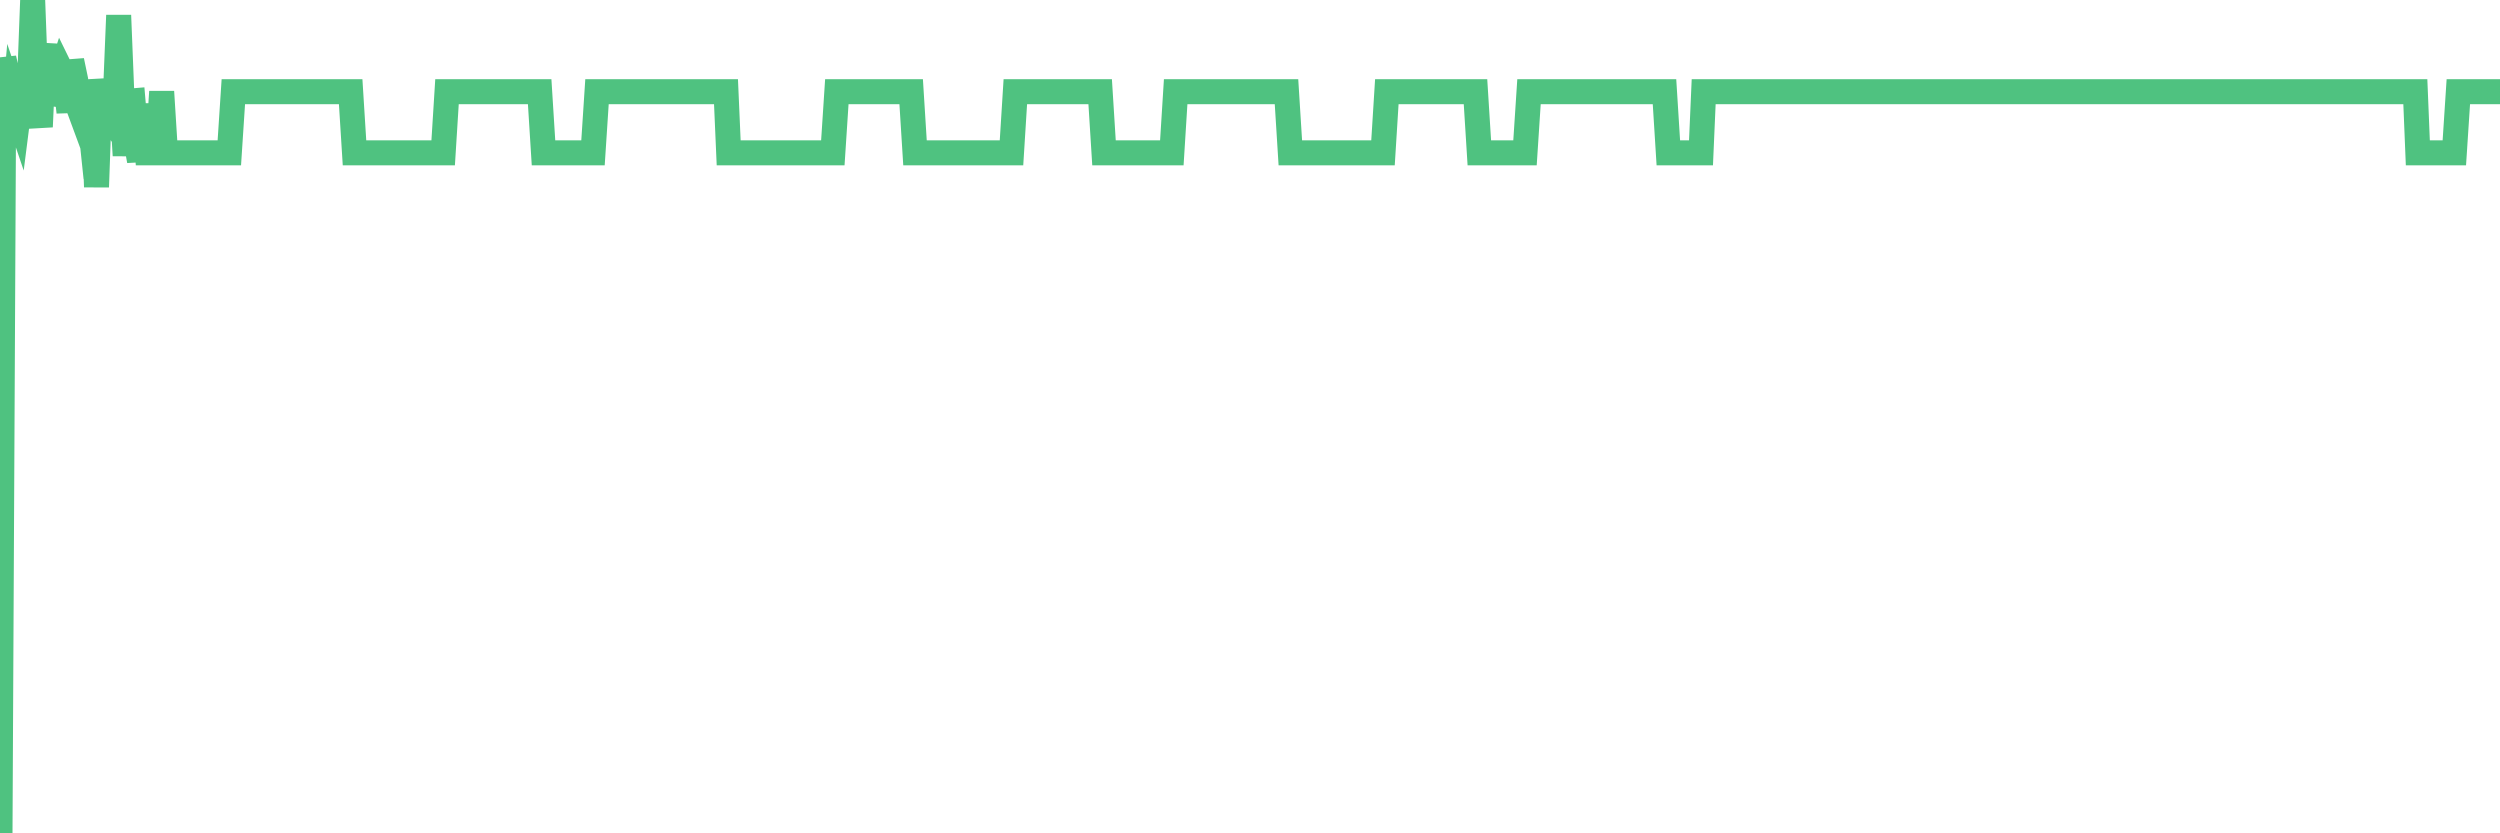 <?xml version="1.0"?><svg width="150px" height="50px" xmlns="http://www.w3.org/2000/svg" xmlns:xlink="http://www.w3.org/1999/xlink"> <polyline fill="none" stroke="#4fc280" stroke-width="1.5px" stroke-linecap="round" stroke-miterlimit="5" points="0.00,50.00 0.23,3.50 0.47,4.56 0.70,7.98 0.86,6.23 1.09,6.91 1.33,5.03 1.56,6.35 1.72,6.34 1.96,0.00 2.19,6.18 2.42,7.61 2.58,4.01 2.82,2.67 3.05,6.23 3.28,5.53 3.44,4.98 3.68,4.25 3.91,4.72 4.14,6.73 4.30,3.64 4.54,4.79 4.77,6.60 5.01,7.25 5.16,4.94 5.40,7.23 5.63,6.54 5.79,11.22 6.02,4.78 6.26,6.42 6.49,6.78 6.65,5.19 6.88,6.79 7.12,0.92 7.35,6.66 7.51,9.33 7.74,6.07 7.98,6.05 8.21,8.76 8.37,9.65 8.60,6.25 8.84,9.17 9.07,9.17 9.23,9.17 9.46,9.17 9.70,5.50 9.93,9.17 10.09,9.17 10.32,9.17 10.56,9.17 10.71,9.17 10.95,9.17 11.18,9.17 11.42,9.17 11.57,9.17 11.81,9.17 12.04,9.17 12.28,9.17 12.43,9.17 12.67,9.17 12.90,9.17 13.14,9.17 13.30,9.17 13.53,9.17 13.76,9.17 14.00,5.50 14.16,5.50 14.39,5.50 14.62,5.50 14.86,5.50 15.02,5.50 15.25,5.50 15.48,5.50 15.72,5.50 15.88,5.50 16.11,5.50 16.35,5.50 16.50,5.50 16.74,5.50 16.97,5.50 17.21,5.50 17.36,5.50 17.60,5.50 17.83,5.50 18.07,5.50 18.22,5.50 18.46,5.50 18.69,5.50 18.93,5.50 19.08,5.50 19.32,5.50 19.55,5.50 19.79,5.50 19.94,5.50 20.18,5.50 20.41,5.50 20.65,5.50 20.80,5.50 21.04,5.50 21.27,9.17 21.43,9.17 21.66,9.17 21.90,9.17 22.13,9.17 22.29,9.17 22.52,9.17 22.76,9.17 22.99,9.17 23.15,9.17 23.38,9.17 23.62,9.17 23.85,9.17 24.01,9.17 24.24,9.17 24.48,9.17 24.71,9.17 24.87,9.17 25.10,9.17 25.34,9.17 25.57,9.17 25.73,9.17 25.96,9.17 26.20,9.17 26.43,9.17 26.59,9.17 26.82,5.50 27.06,5.50 27.22,5.50 27.45,5.50 27.69,5.50 27.92,5.50 28.08,5.50 28.31,5.50 28.55,5.50 28.78,5.50 28.94,5.50 29.17,5.50 29.41,5.50 29.64,5.50 29.80,5.50 30.03,5.50 30.27,5.50 30.50,5.50 30.66,5.50 30.89,5.50 31.13,5.50 31.36,5.50 31.52,5.50 31.75,5.50 31.99,5.50 32.14,5.50 32.38,5.50 32.61,9.17 32.85,9.17 33.00,9.17 33.24,9.17 33.47,9.17 33.71,9.17 33.86,9.17 34.10,9.17 34.33,9.17 34.57,9.17 34.72,9.17 34.96,9.17 35.19,9.17 35.43,9.17 35.58,9.17 35.82,5.50 36.05,5.50 36.29,5.50 36.44,5.50 36.68,5.50 36.91,5.50 37.15,5.50 37.30,5.50 37.54,5.50 37.77,5.50 37.93,5.50 38.16,5.50 38.40,5.50 38.63,5.50 38.79,5.50 39.03,5.50 39.26,5.50 39.49,5.50 39.65,5.50 39.89,5.50 40.12,5.50 40.35,5.50 40.51,5.50 40.75,5.50 40.98,5.50 41.21,5.50 41.37,5.50 41.61,5.50 41.84,5.50 42.08,5.50 42.23,5.50 42.47,5.50 42.70,5.50 42.86,5.50 43.09,5.50 43.33,5.50 43.56,5.50 43.72,9.17 43.95,9.17 44.19,9.17 44.42,9.17 44.58,9.17 44.81,9.17 45.05,9.17 45.28,9.17 45.44,9.17 45.67,9.17 45.91,9.17 46.14,9.17 46.30,9.17 46.53,9.17 46.77,9.17 47.00,9.17 47.16,9.17 47.39,9.17 47.63,9.17 47.86,9.17 48.02,9.17 48.25,9.17 48.49,9.17 48.64,9.17 48.88,9.17 49.11,9.17 49.35,9.17 49.50,9.17 49.74,9.17 49.97,9.17 50.21,5.50 50.36,5.50 50.60,5.50 50.83,5.50 51.07,5.50 51.23,5.50 51.46,5.50 51.69,5.50 51.93,5.50 52.09,5.50 52.32,5.50 52.55,5.50 52.79,5.50 52.95,5.50 53.18,5.50 53.42,5.50 53.57,5.50 53.81,5.50 54.04,5.50 54.28,5.50 54.43,5.50 54.67,5.50 54.90,9.17 55.14,9.17 55.29,9.17 55.53,9.17 55.76,9.17 56.00,9.17 56.15,9.17 56.39,9.17 56.62,9.17 56.86,9.17 57.01,9.17 57.25,9.17 57.48,9.17 57.72,9.17 57.87,9.17 58.11,9.17 58.34,9.17 58.58,9.17 58.73,9.17 58.97,9.17 59.20,9.17 59.36,9.17 59.59,9.17 59.83,9.17 60.06,9.17 60.22,9.17 60.45,9.17 60.69,9.17 60.92,5.50 61.08,5.50 61.31,5.50 61.55,5.50 61.78,5.50 61.94,5.50 62.17,5.50 62.41,5.50 62.64,5.50 62.80,5.50 63.03,5.50 63.27,5.50 63.50,5.50 63.66,5.50 63.89,5.50 64.13,5.50 64.29,5.50 64.52,5.50 64.75,5.50 64.99,5.50 65.15,5.50 65.38,5.50 65.62,5.50 65.85,5.50 66.01,5.50 66.24,9.17 66.48,9.17 66.71,9.17 66.87,9.17 67.10,9.17 67.34,9.17 67.57,9.17 67.73,9.17 67.96,9.17 68.20,9.17 68.43,9.17 68.59,9.17 68.82,9.17 69.06,9.17 69.29,9.17 69.45,9.17 69.68,9.17 69.92,9.17 70.07,9.17 70.31,9.17 70.54,5.50 70.78,5.50 70.93,5.50 71.17,5.50 71.40,5.50 71.64,5.50 71.79,5.50 72.03,5.50 72.26,5.50 72.50,5.50 72.65,5.50 72.89,5.50 73.12,5.50 73.36,5.50 73.51,5.50 73.75,5.50 73.98,5.50 74.22,5.50 74.37,5.50 74.61,5.50 74.84,5.50 75.00,5.50 75.23,5.50 75.47,5.50 75.70,5.50 75.86,5.50 76.09,5.50 76.33,5.50 76.56,5.50 76.72,5.50 76.96,5.50 77.19,5.50 77.42,9.17 77.58,9.17 77.82,9.17 78.05,9.17 78.28,9.17 78.44,9.17 78.68,9.17 78.91,9.17 79.14,9.17 79.30,9.17 79.54,9.17 79.77,9.17 80.01,9.17 80.16,9.17 80.40,9.17 80.63,9.17 80.79,9.17 81.02,9.17 81.26,9.17 81.49,9.17 81.65,9.17 81.88,9.17 82.12,9.17 82.35,9.17 82.51,9.17 82.74,9.17 82.98,9.17 83.21,5.50 83.37,5.50 83.60,5.50 83.84,5.50 84.07,5.50 84.23,5.50 84.46,5.50 84.70,5.50 84.93,5.50 85.09,5.50 85.32,5.50 85.56,5.50 85.71,5.50 85.95,5.50 86.18,5.50 86.42,5.50 86.57,5.50 86.81,5.50 87.04,5.50 87.28,5.50 87.43,5.50 87.67,5.50 87.90,5.50 88.14,5.50 88.30,5.50 88.53,5.50 88.76,9.17 89.00,9.17 89.16,9.17 89.39,9.17 89.62,9.17 89.86,9.17 90.02,9.17 90.25,9.17 90.48,9.17 90.72,9.17 90.88,9.17 91.11,9.17 91.35,9.17 91.50,9.17 91.74,5.50 91.97,5.50 92.21,5.50 92.36,5.50 92.60,5.50 92.83,5.50 93.07,5.50 93.22,5.50 93.46,5.50 93.69,5.50 93.93,5.50 94.08,5.50 94.32,5.50 94.55,5.50 94.79,5.50 94.94,5.50 95.18,5.50 95.41,5.50 95.65,5.50 95.80,5.50 96.04,5.50 96.27,5.50 96.43,5.50 96.66,5.50 96.90,5.50 97.13,5.50 97.29,5.50 97.52,5.50 97.76,5.50 97.99,5.50 98.15,5.50 98.38,5.50 98.62,5.50 98.85,5.50 99.01,5.50 99.24,5.50 99.48,5.50 99.71,5.50 99.87,5.50 100.10,9.17 100.34,9.17 100.57,9.17 100.73,9.17 100.96,9.17 101.20,9.17 101.43,9.17 101.59,9.17 101.82,9.17 102.06,9.17 102.22,5.50 102.45,5.50 102.69,5.50 102.92,5.50 103.08,5.50 103.31,5.50 103.55,5.50 103.78,5.50 103.94,5.50 104.17,5.50 104.41,5.50 104.64,5.50 104.80,5.50 105.03,5.50 105.27,5.50 105.50,5.50 105.66,5.50 105.89,5.50 106.13,5.50 106.36,5.50 106.52,5.50 106.75,5.50 106.99,5.50 107.14,5.50 107.38,5.50 107.61,5.50 107.85,5.50 108.00,5.50 108.24,5.50 108.47,5.50 108.71,5.50 108.86,5.50 109.10,5.50 109.33,5.50 109.57,5.50 109.72,5.50 109.96,5.50 110.19,5.50 110.43,5.50 110.58,5.50 110.82,5.50 111.05,5.50 111.29,5.50 111.44,5.50 111.68,5.50 111.91,5.50 112.15,5.50 112.30,5.50 112.54,5.50 112.77,5.50 112.93,5.50 113.16,5.50 113.40,5.50 113.63,5.50 113.79,5.50 114.03,5.50 114.26,5.50 114.49,5.50 114.65,5.50 114.89,5.50 115.12,5.50 115.35,5.50 115.51,5.50 115.75,5.50 115.98,5.50 116.21,5.50 116.37,5.50 116.61,5.50 116.84,5.50 117.08,5.50 117.23,5.50 117.47,5.50 117.70,5.50 117.86,5.50 118.09,5.50 118.33,5.50 118.56,5.50 118.72,5.50 118.95,5.50 119.19,5.50 119.42,5.50 119.58,5.50 119.81,5.50 120.05,5.50 120.28,5.50 120.44,5.50 120.67,5.50 120.91,5.50 121.14,5.50 121.30,5.50 121.53,5.50 121.77,5.50 122.00,5.50 122.16,5.50 122.39,5.50 122.63,5.50 122.86,5.50 123.02,5.50 123.25,5.50 123.49,5.50 123.64,5.50 123.88,5.50 124.11,5.50 124.35,5.50 124.50,5.50 124.74,5.50 124.97,5.50 125.21,5.50 125.36,5.50 125.60,5.50 125.83,5.50 126.07,5.50 126.23,5.50 126.46,5.50 126.69,5.50 126.93,5.50 127.09,5.50 127.32,5.50 127.55,5.50 127.79,5.50 127.95,5.50 128.18,5.50 128.42,5.50 128.57,5.50 128.81,5.50 129.04,5.50 129.28,5.50 129.43,5.50 129.67,5.50 129.90,5.50 130.14,5.50 130.29,5.50 130.53,5.50 130.76,5.50 131.00,5.50 131.15,5.50 131.39,5.50 131.62,5.50 131.86,5.50 132.01,5.50 132.25,5.50 132.48,5.50 132.72,5.50 132.87,5.50 133.11,5.50 133.34,5.50 133.58,5.50 133.73,5.50 133.97,5.50 134.20,5.50 134.36,5.50 134.59,5.50 134.83,5.50 135.06,5.50 135.22,5.50 135.45,5.50 135.69,5.50 135.92,5.50 136.08,5.50 136.31,5.50 136.55,5.50 136.78,5.50 136.94,5.50 137.17,5.50 137.41,5.50 137.64,5.50 137.80,5.50 138.03,5.50 138.27,5.50 138.50,5.50 138.66,5.50 138.89,5.50 139.13,5.50 139.29,5.50 139.52,5.50 139.75,5.50 139.99,5.50 140.15,5.50 140.38,5.50 140.62,5.50 140.85,5.50 141.01,5.50 141.24,5.50 141.48,5.50 141.71,5.50 141.87,5.50 142.10,5.50 142.34,5.50 142.57,5.50 142.73,5.50 142.96,5.50 143.20,5.50 143.43,5.50 143.59,5.50 143.82,5.50 144.06,5.50 144.29,5.50 144.45,5.50 144.68,5.50 144.92,5.50 145.07,9.17 145.31,9.17 145.54,9.17 145.78,9.17 145.93,9.17 146.17,9.17 146.40,9.17 146.64,9.17 146.79,9.17 147.03,9.17 147.26,9.17 147.50,5.50 147.65,5.50 147.89,5.50 148.12,5.50 148.36,5.50 148.51,5.50 148.75,5.50 148.98,5.50 149.22,5.50 149.37,5.50 149.61,5.50 149.84,5.50 150.00,5.50 "/></svg>